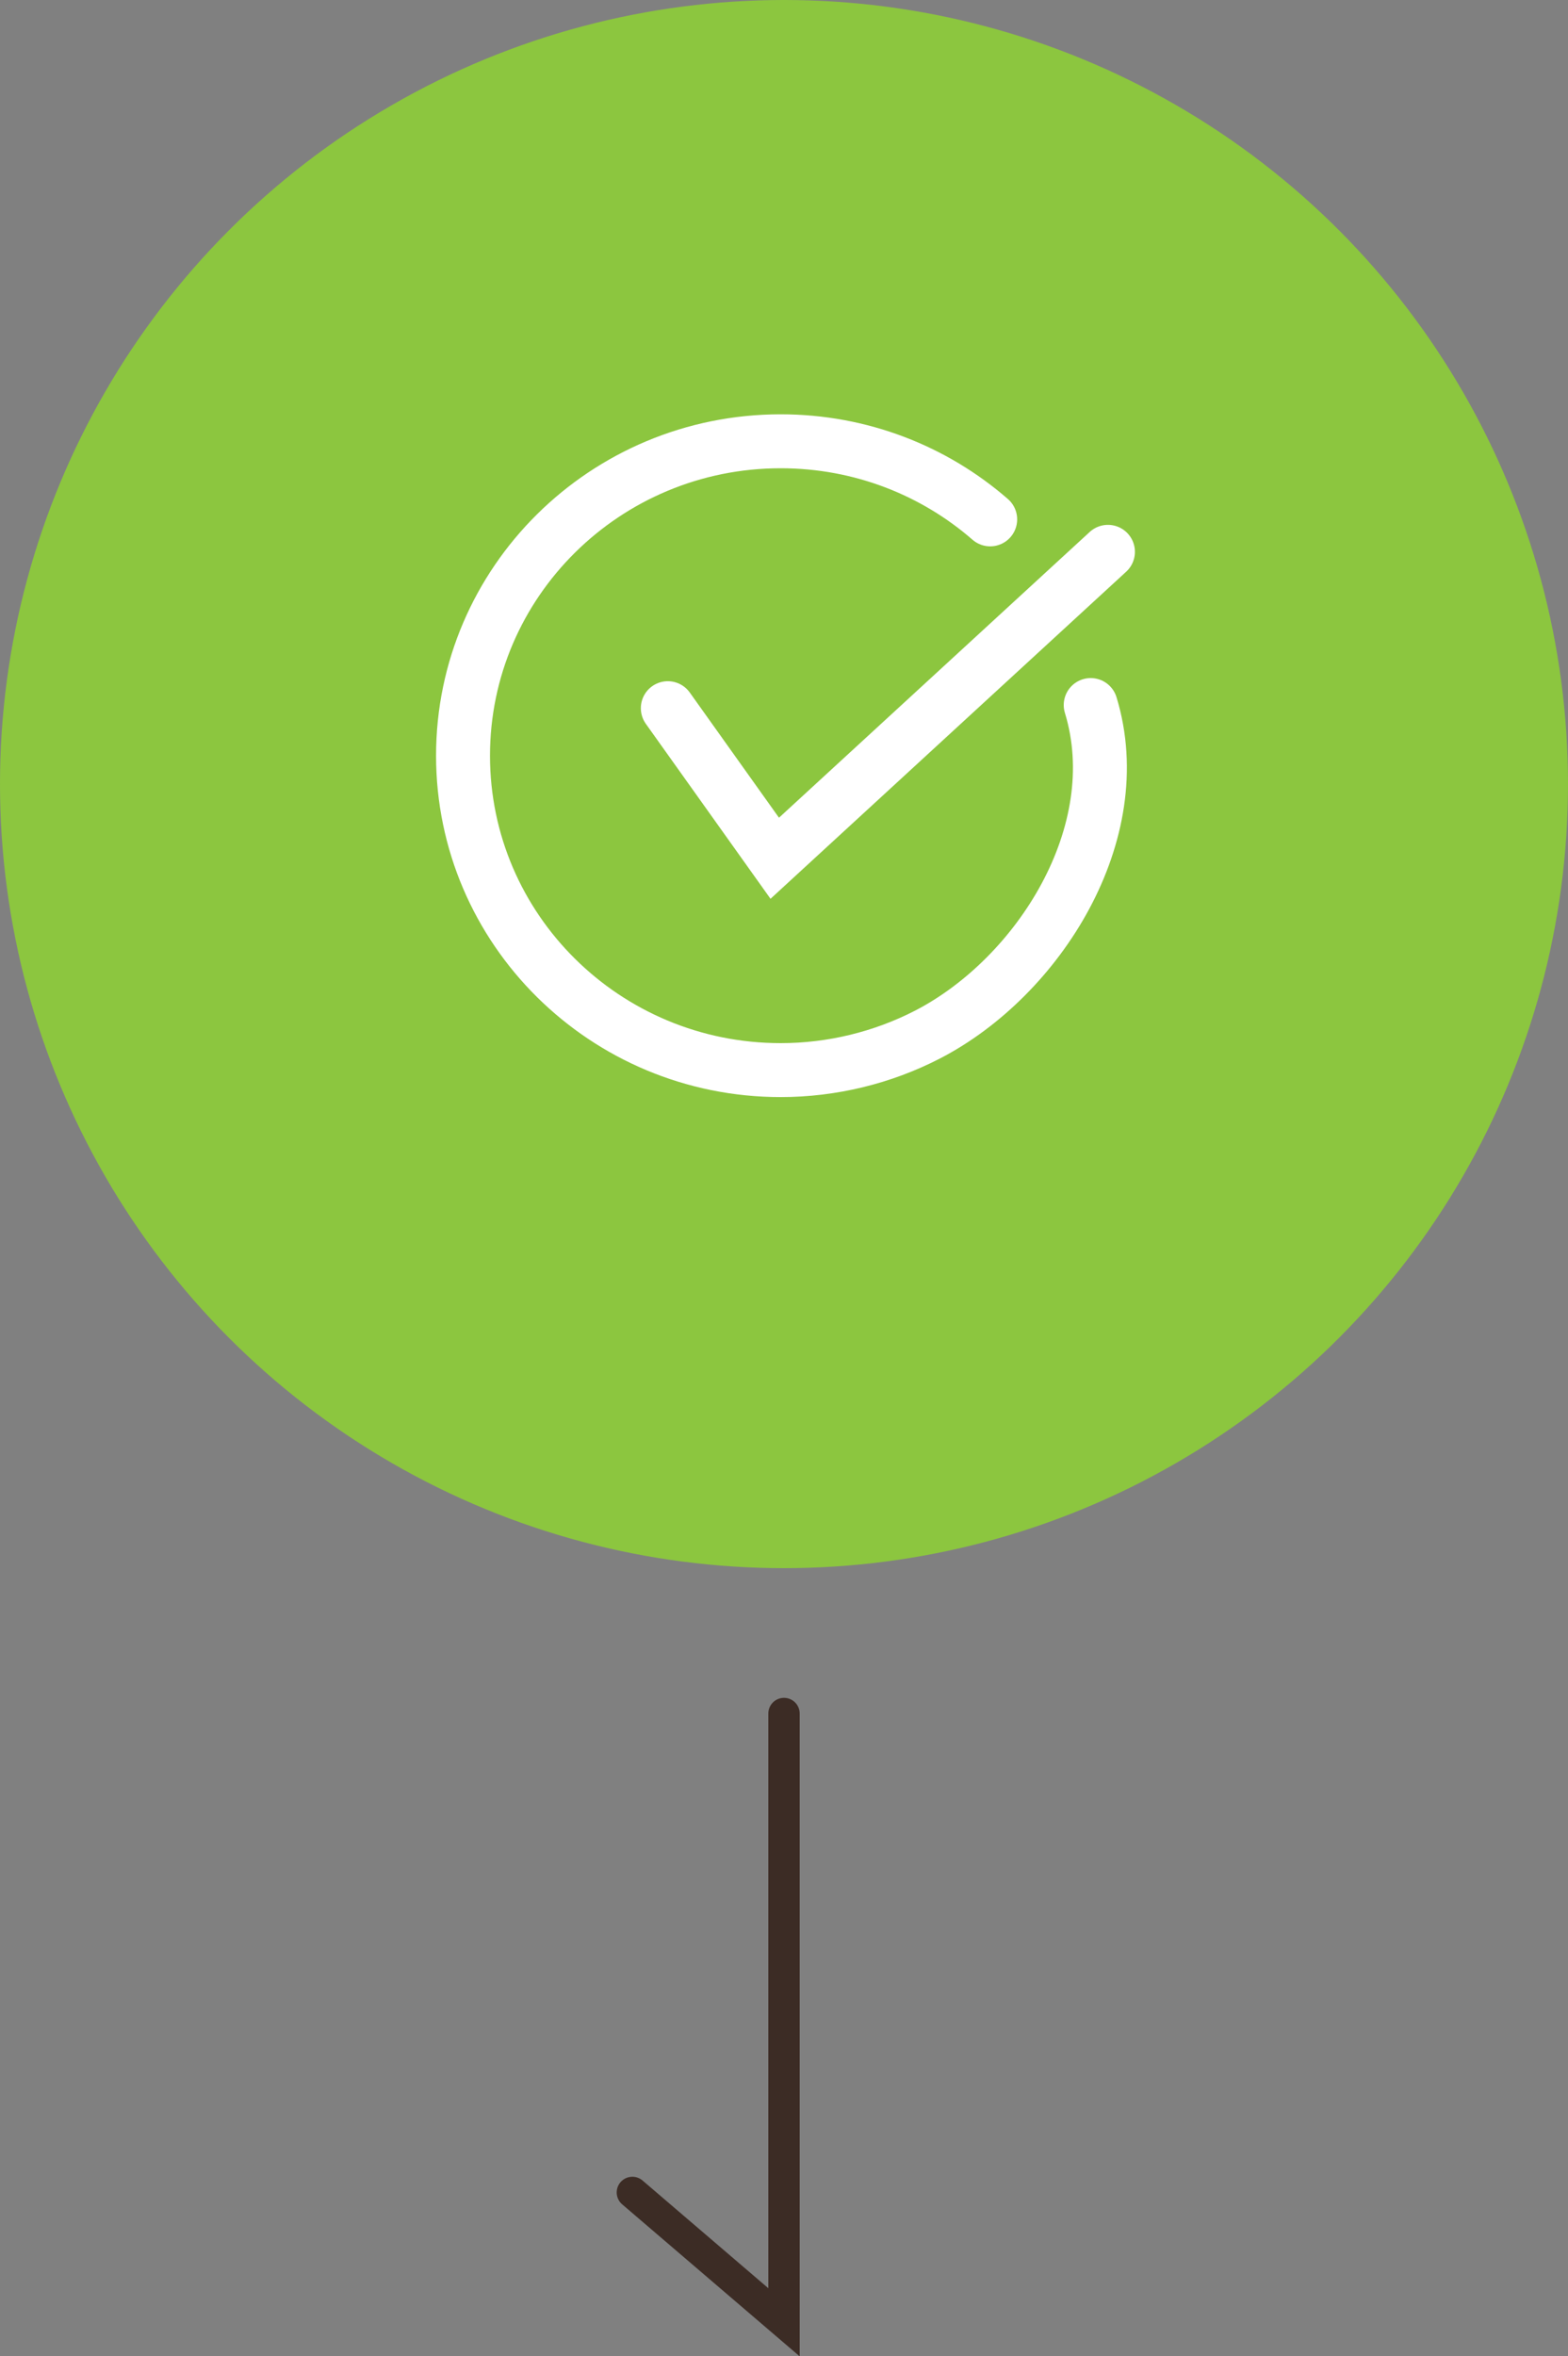 <?xml version="1.0" encoding="UTF-8"?>
<svg id="_レイヤー_2" data-name="レイヤー 2" xmlns="http://www.w3.org/2000/svg" viewBox="0 0 100 150.26">
  <rect x="0" y="0" width="100" height="150.26" fill="#808080" stroke="none"/>
  <defs>
    <style>
      .cls-1 {
        stroke: #fff;
        stroke-width: 3.44px;
      }

      .cls-1, .cls-2 {
        fill: none;
        stroke-linecap: round;
        stroke-miterlimit: 10;
      }

      .cls-3 {
        fill: #8cc63f;
      }

      .cls-2 {
        stroke: #3c2c25;
        stroke-width: 2px;
      }
    </style>
  </defs>
  <g id="_レイヤー_1-2" data-name="レイヤー 1">
    <g>
      <polyline class="cls-2" points="40.33 139.81 50 148.09 50 109.27"/>
      <circle class="cls-3" cx="50" cy="50" r="50"/>
      <g>
        <path class="cls-1" d="M69.56,44.96c2.49,8.15-3.31,17.34-10.4,21.01-2.89,1.49-6.12,2.27-9.37,2.27-11.19,0-20.26-8.98-20.26-20.05s9.07-20.05,20.26-20.05c5.12,0,9.8,1.88,13.36,4.98"/>
        <polyline class="cls-1" points="42.59 45.16 49.41 54.73 70.66 35.19"/>
      </g>
    </g>
  </g>
</svg>